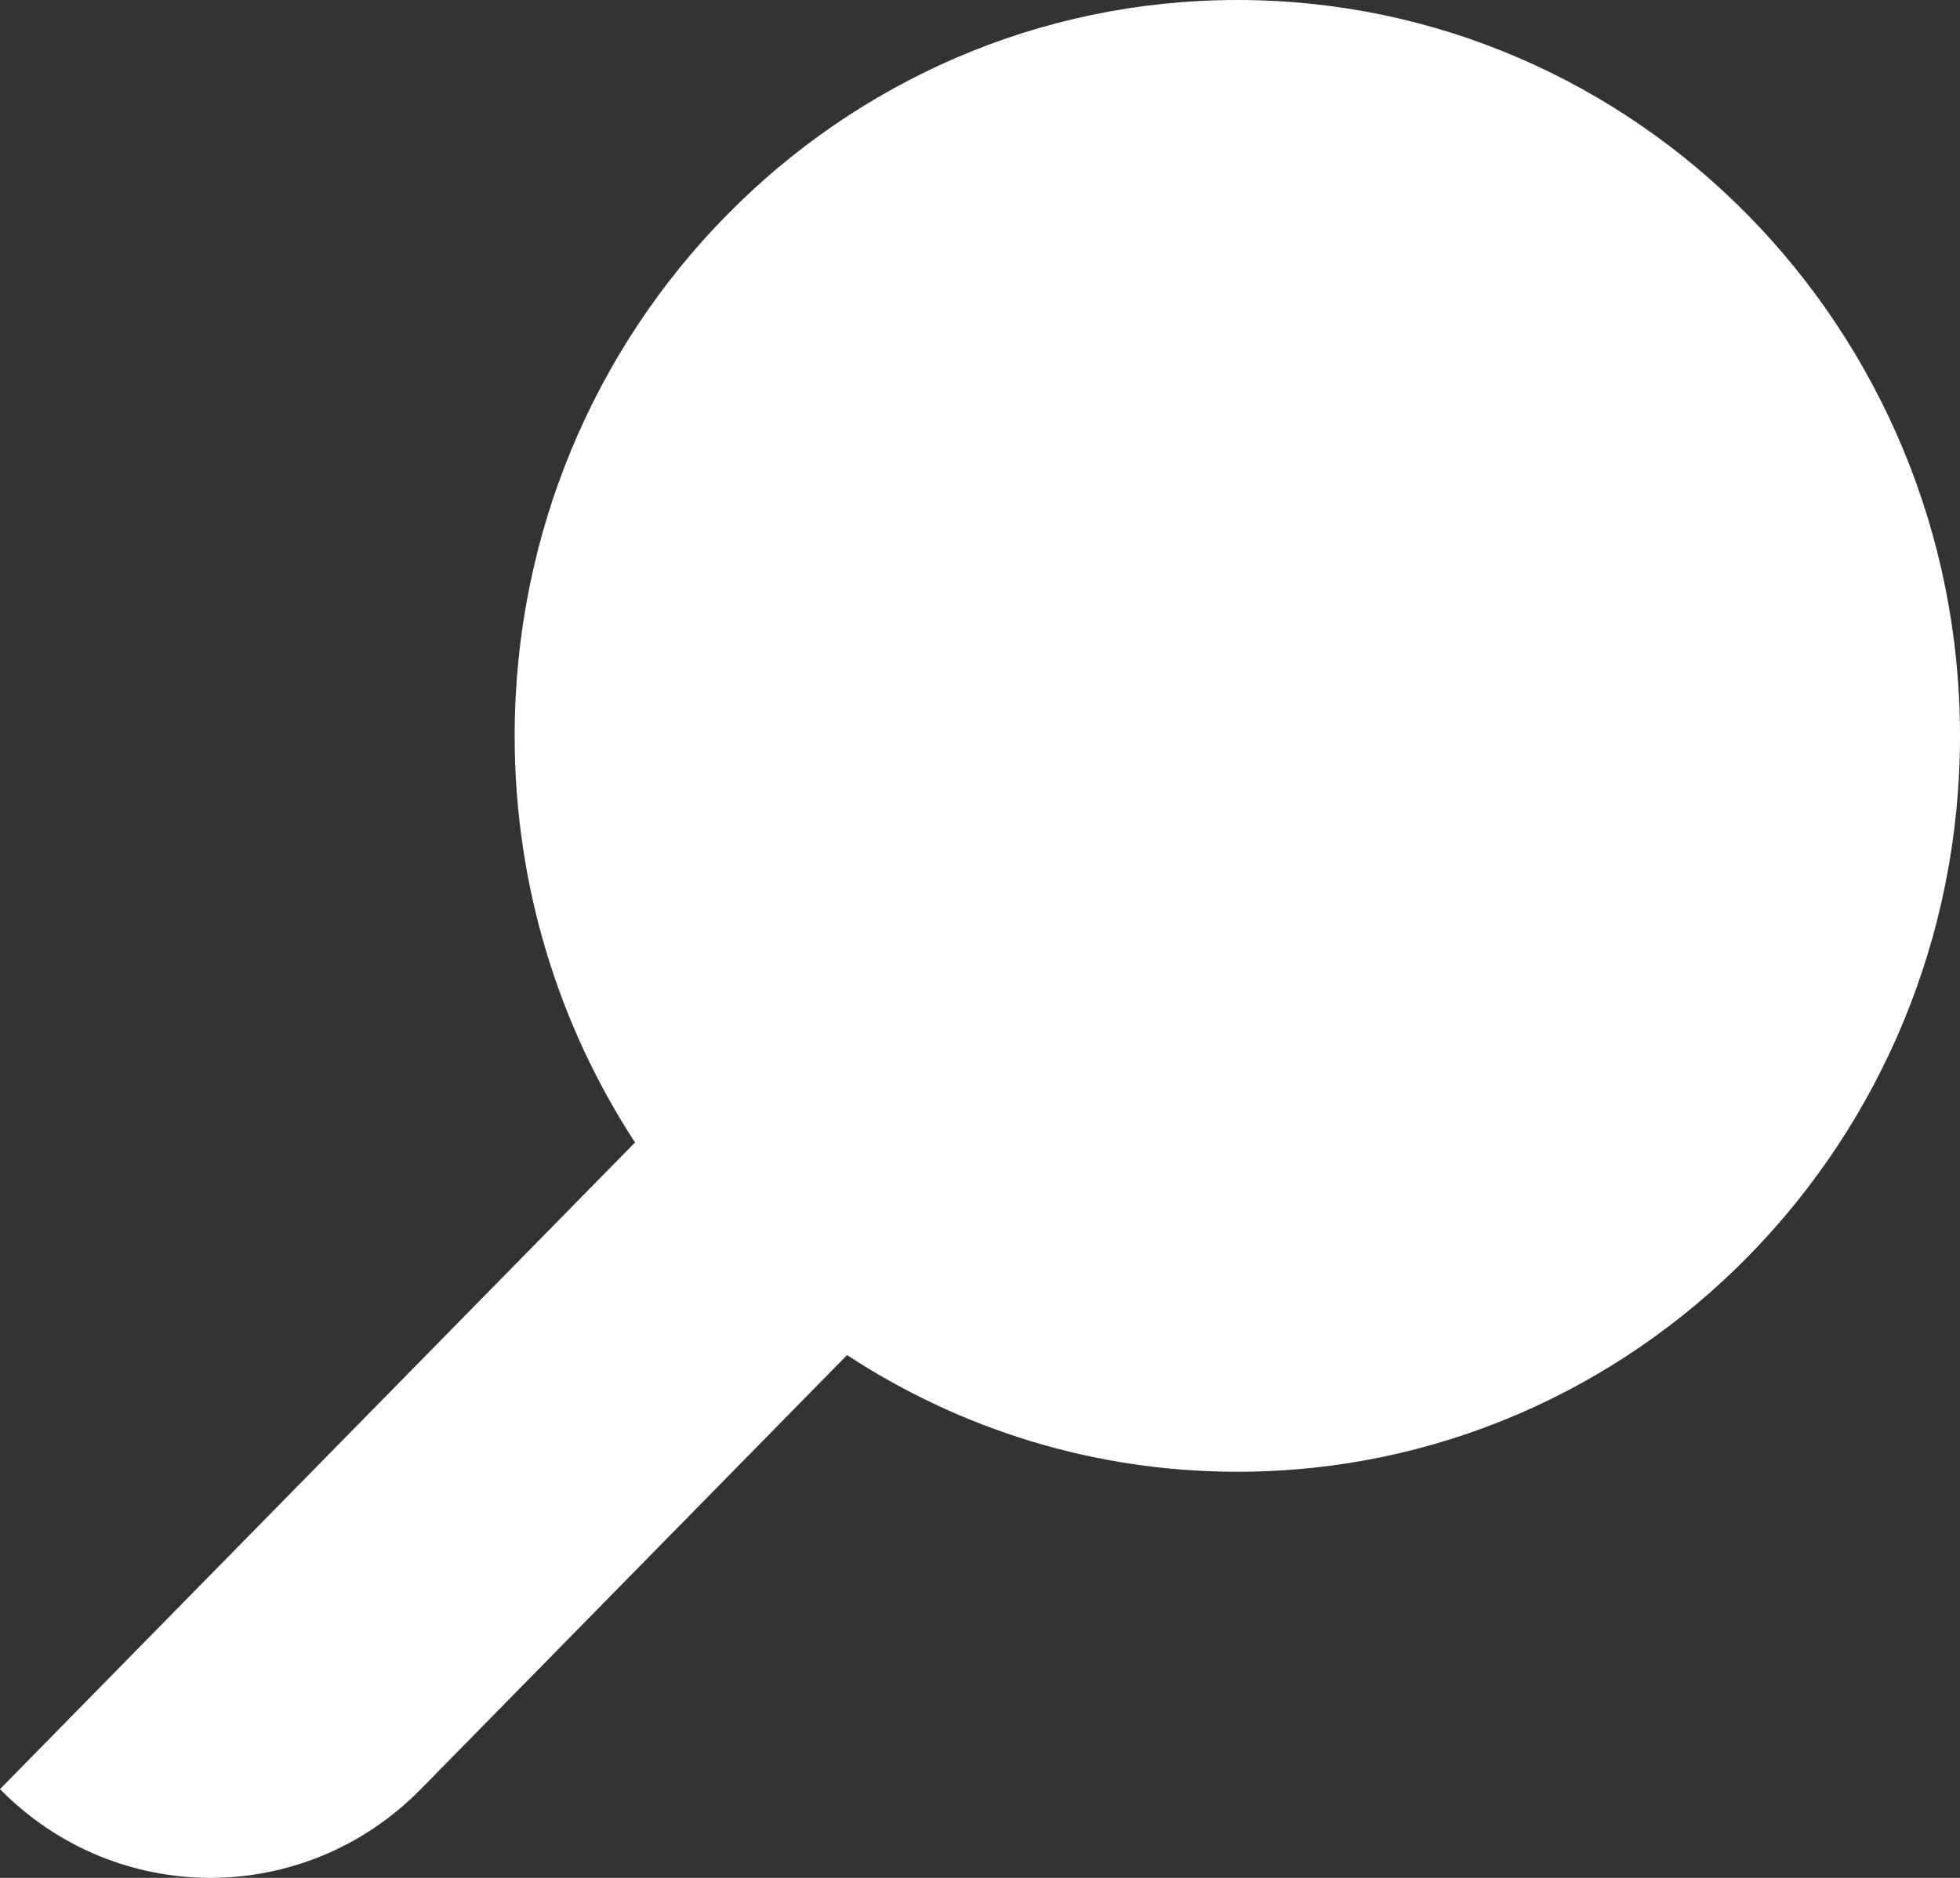 <svg width="24" height="23" viewBox="0 0 24 23" fill="none" xmlns="http://www.w3.org/2000/svg">
<rect x="0" y="0" width="24" height="23" fill="#333333" stroke="none"/>
<path d="M15.151 0C10.264 0 6.302 4.035 6.302 9.013C6.302 10.854 6.845 12.566 7.776 13.993L0 21.913C1.423 23.362 3.73 23.362 5.153 21.913L10.372 16.597C11.751 17.5 13.39 18.026 15.151 18.026C20.038 18.026 24 13.991 24 9.013C24 4.035 20.038 0 15.151 0Z" fill="white"/>
</svg>
